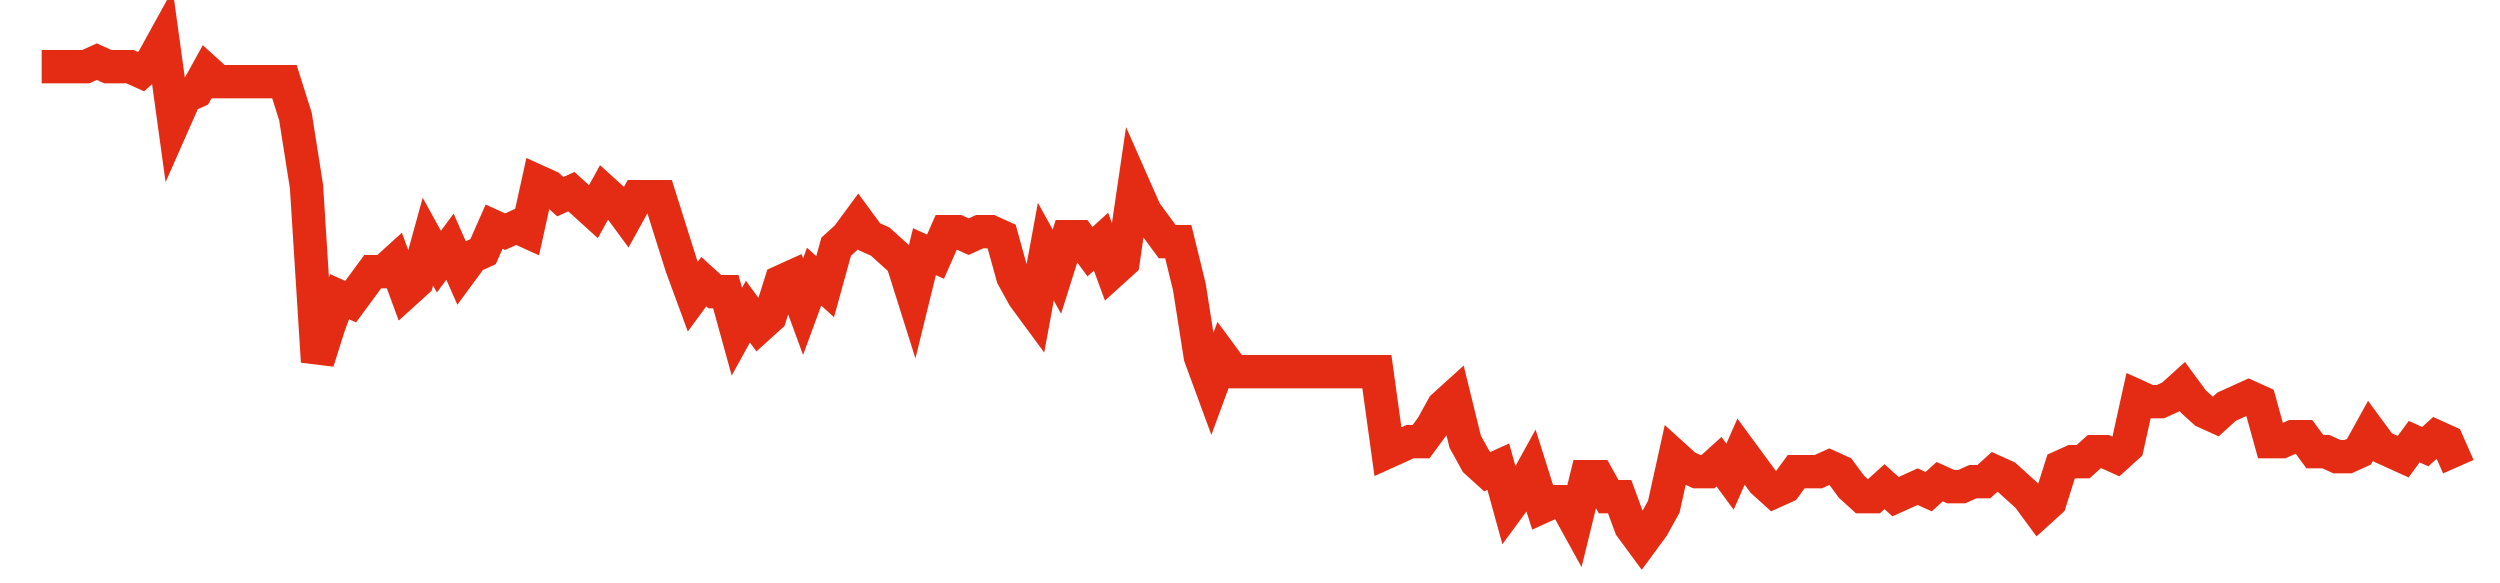 <svg width="300" height="70" viewBox="0 0 300 70" xmlns="http://www.w3.org/2000/svg">
    <path d="M 5,8 L 6.324,8 L 7.648,8 L 8.973,8 L 10.297,8 L 11.621,7.4 L 12.945,8 L 14.269,8 L 15.594,8 L 16.918,8.6 L 18.242,7.4 L 19.566,5 L 20.89,14.6 L 22.215,11.6 L 23.539,11 L 24.863,8.6 L 26.187,9.8 L 27.511,9.8 L 28.836,9.8 L 30.16,9.8 L 31.484,9.8 L 32.808,9.8 L 34.132,9.8 L 35.457,14 L 36.781,22.4 L 38.105,43.4 L 39.429,39.2 L 40.753,35.6 L 42.078,36.2 L 43.402,34.4 L 44.726,32.6 L 46.05,32.6 L 47.374,31.4 L 48.699,35 L 50.023,33.8 L 51.347,29 L 52.671,31.4 L 53.995,29.6 L 55.32,32.6 L 56.644,30.8 L 57.968,30.2 L 59.292,27.2 L 60.616,27.8 L 61.941,27.2 L 63.265,27.8 L 64.589,21.8 L 65.913,22.4 L 67.237,23.6 L 68.562,23 L 69.886,24.2 L 71.21,25.4 L 72.534,23 L 73.858,24.2 L 75.183,26 L 76.507,23.6 L 77.831,23.6 L 79.155,23.6 L 80.479,27.8 L 81.804,32 L 83.128,35.6 L 84.452,33.8 L 85.776,35 L 87.1,35 L 88.425,39.8 L 89.749,37.4 L 91.073,39.2 L 92.397,38 L 93.721,33.8 L 95.046,33.2 L 96.37,36.8 L 97.694,33.2 L 99.018,34.4 L 100.342,29.6 L 101.667,28.4 L 102.991,26.6 L 104.315,28.4 L 105.639,29 L 106.963,30.2 L 108.288,31.4 L 109.612,35.6 L 110.936,30.2 L 112.26,30.8 L 113.584,27.8 L 114.909,27.8 L 116.233,28.4 L 117.557,27.8 L 118.881,27.8 L 120.205,28.4 L 121.53,33.2 L 122.854,35.6 L 124.178,37.4 L 125.502,30.2 L 126.826,32.6 L 128.151,28.4 L 129.475,28.4 L 130.799,30.2 L 132.123,29 L 133.447,32.6 L 134.772,31.4 L 136.096,22.4 L 137.42,25.4 L 138.744,27.2 L 140.068,29 L 141.393,29 L 142.717,34.4 L 144.041,42.8 L 145.365,46.4 L 146.689,42.8 L 148.014,44.6 L 149.338,44.6 L 150.662,44.6 L 151.986,44.6 L 153.311,44.6 L 154.635,44.6 L 155.959,44.6 L 157.283,44.6 L 158.607,44.6 L 159.932,44.6 L 161.256,44.6 L 162.58,44.6 L 163.904,44.6 L 165.228,44.6 L 166.553,54.2 L 167.877,53.6 L 169.201,53 L 170.525,53 L 171.849,51.2 L 173.174,48.8 L 174.498,47.6 L 175.822,53 L 177.146,55.4 L 178.47,56.6 L 179.795,56 L 181.119,60.8 L 182.443,59 L 183.767,56.6 L 185.091,60.8 L 186.416,60.2 L 187.74,60.2 L 189.064,62.6 L 190.388,57.2 L 191.712,57.2 L 193.037,59.6 L 194.361,59.6 L 195.685,63.2 L 197.009,65 L 198.333,63.2 L 199.658,60.8 L 200.982,54.8 L 202.306,56 L 203.63,56.6 L 204.954,56.6 L 206.279,55.4 L 207.603,57.2 L 208.927,54.2 L 210.251,56 L 211.575,57.8 L 212.9,59 L 214.224,58.4 L 215.548,56.6 L 216.872,56.6 L 218.196,56.6 L 219.521,56 L 220.845,56.6 L 222.169,58.4 L 223.493,59.6 L 224.817,59.6 L 226.142,58.4 L 227.466,59.6 L 228.79,59 L 230.114,58.4 L 231.438,59 L 232.763,57.8 L 234.087,58.4 L 235.411,58.4 L 236.735,57.8 L 238.059,57.8 L 239.384,56.6 L 240.708,57.2 L 242.032,58.4 L 243.356,59.6 L 244.68,61.4 L 246.005,60.2 L 247.329,56 L 248.653,55.4 L 249.977,55.4 L 251.301,54.2 L 252.626,54.2 L 253.95,54.8 L 255.274,53.6 L 256.598,47.6 L 257.922,48.2 L 259.247,48.2 L 260.571,47.6 L 261.895,46.4 L 263.219,48.2 L 264.543,49.4 L 265.868,50 L 267.192,48.8 L 268.516,48.2 L 269.84,47.6 L 271.164,48.2 L 272.489,53 L 273.813,53 L 275.137,52.4 L 276.461,52.4 L 277.785,54.2 L 279.11,54.2 L 280.434,54.8 L 281.758,54.8 L 283.082,54.2 L 284.406,51.8 L 285.731,53.6 L 287.055,54.2 L 288.379,54.8 L 289.703,53 L 291.027,53.6 L 292.352,52.4 L 293.676,53 L 295,56" fill="none" stroke="#E32C13" stroke-width="4"/>
</svg>